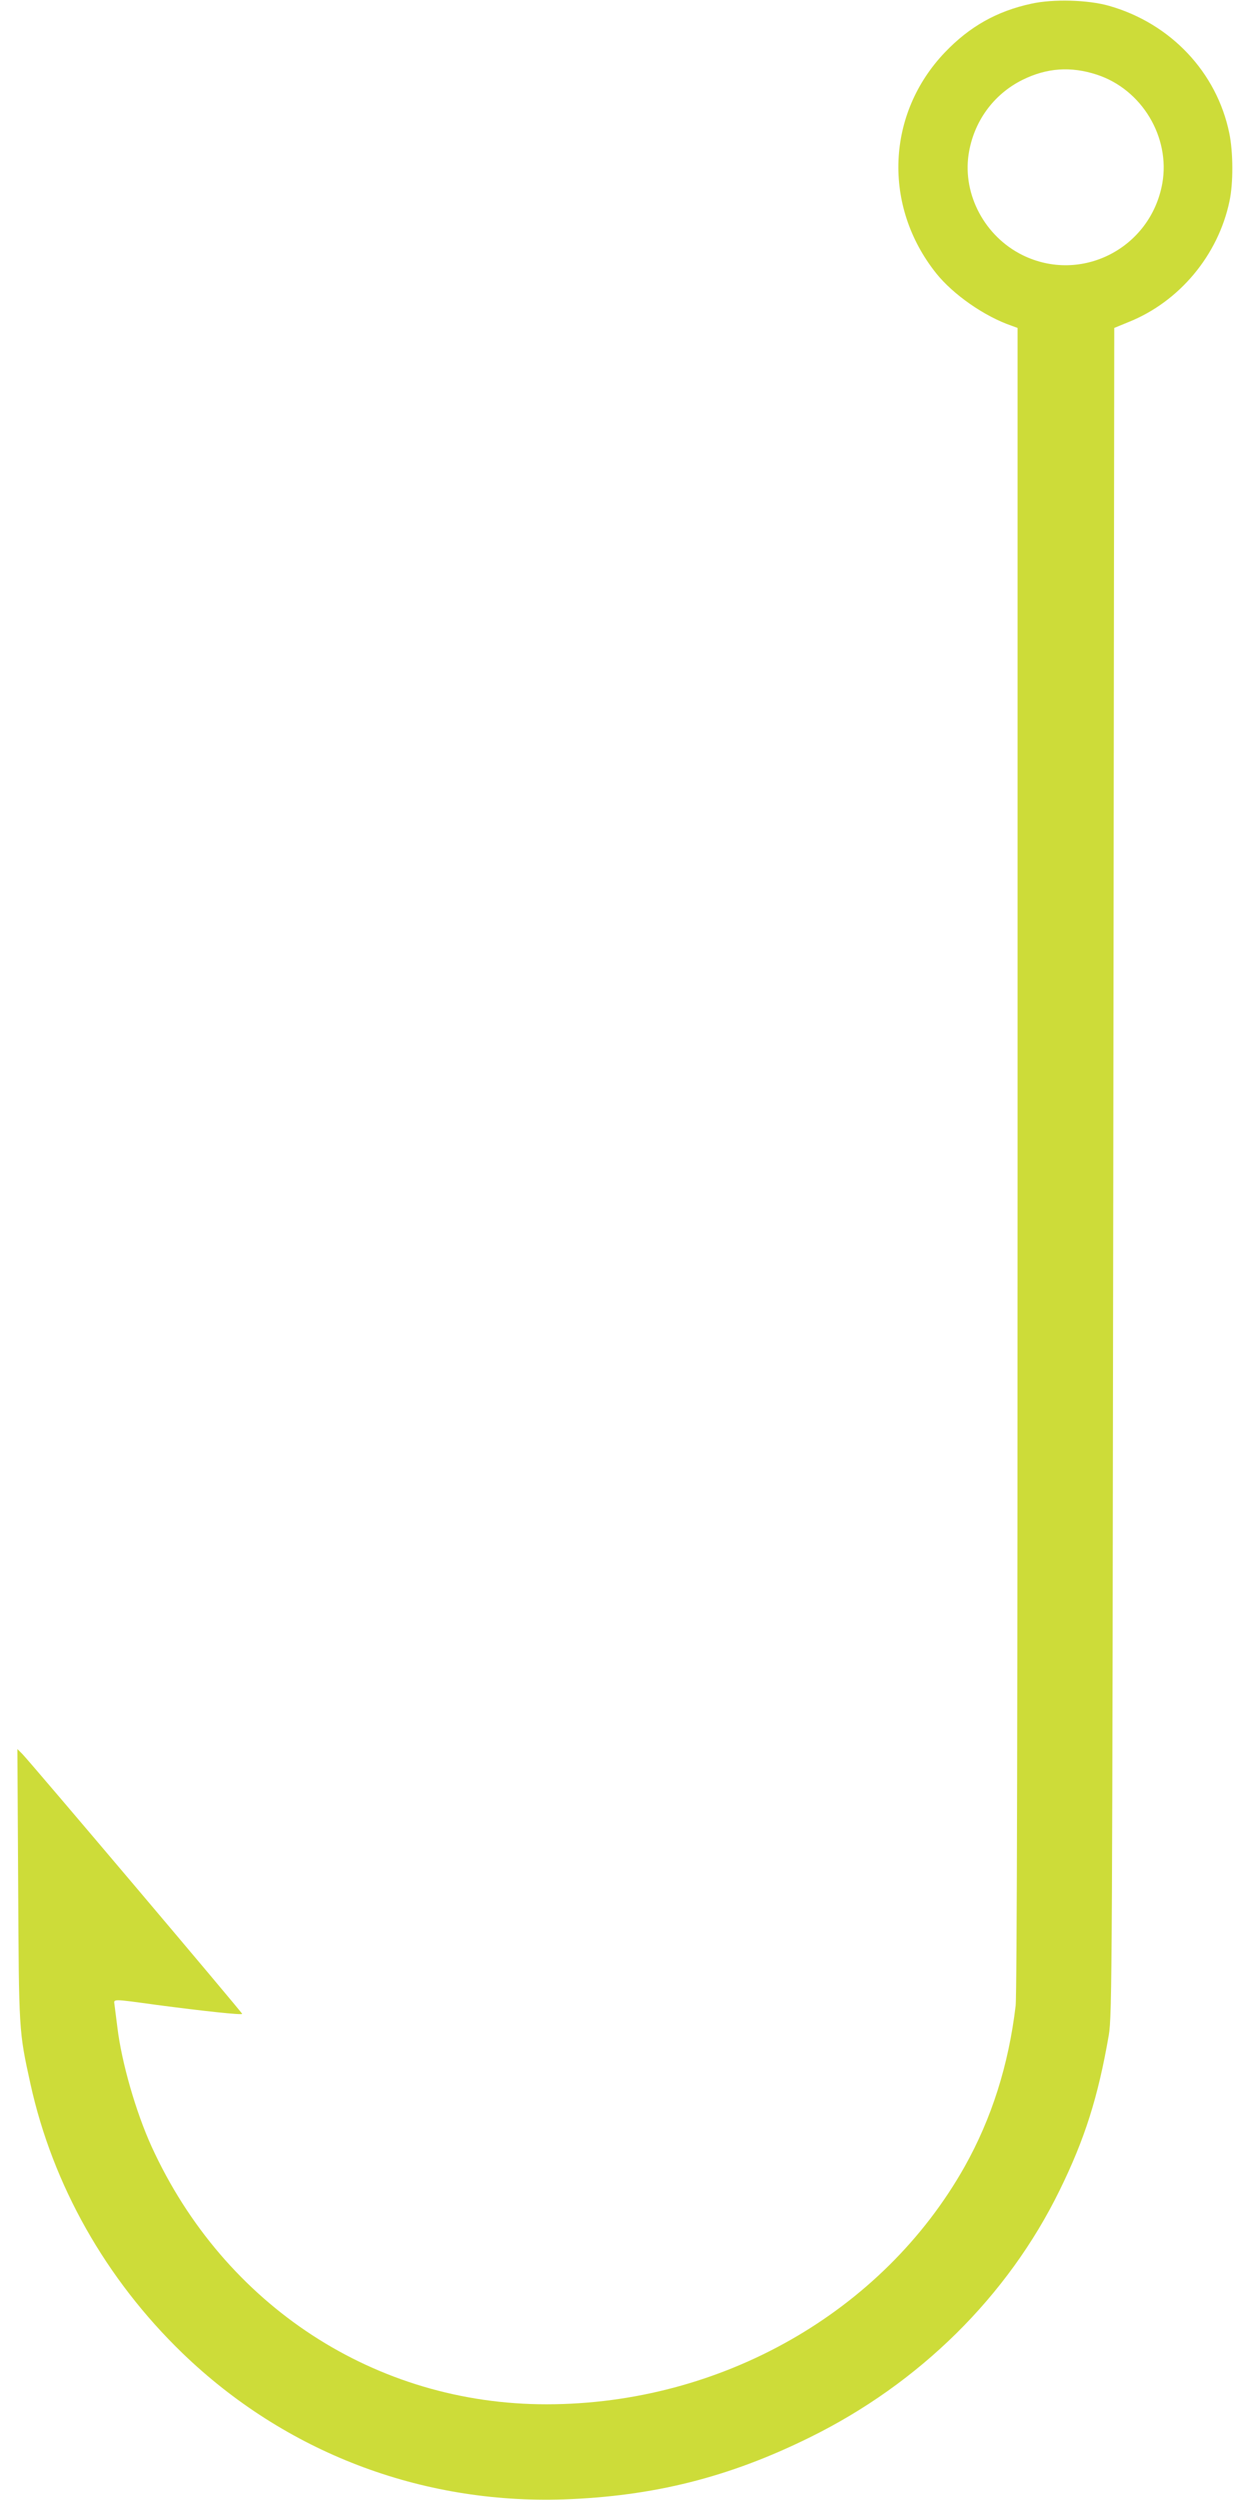 <?xml version="1.0" standalone="no"?>
<!DOCTYPE svg PUBLIC "-//W3C//DTD SVG 20010904//EN"
 "http://www.w3.org/TR/2001/REC-SVG-20010904/DTD/svg10.dtd">
<svg version="1.0" xmlns="http://www.w3.org/2000/svg"
 width="640pt" height="1280pt" viewBox="0 0 640 1280"
 preserveAspectRatio="xMidYMid meet">
<g transform="translate(0,1280) scale(0.1,-0.1)"
fill="#cddc39" stroke="none">
<path d="M5280 12781 c-176 -38 -316 -117 -442 -249 -300 -314 -319 -787 -45
-1131 87 -109 247 -221 387 -269 l30 -11 0 -4253 c0 -2781 -3 -4283 -10 -4338
-36 -303 -123 -577 -261 -823 -420 -746 -1247 -1216 -2139 -1217 -877 -1
-1652 505 -2024 1320 -80 176 -153 428 -175 610 -7 52 -13 105 -15 118 -4 28
-11 28 215 -3 242 -32 439 -53 439 -46 0 7 -1088 1293 -1126 1331 l-25 25 4
-695 c4 -752 3 -747 63 -1020 114 -518 386 -999 778 -1378 525 -507 1220 -773
1951 -749 459 16 845 112 1260 317 563 277 1015 724 1280 1265 130 265 197
478 252 795 17 100 18 326 23 4423 l5 4318 73 30 c260 104 459 342 517 619 20
93 19 251 -1 348 -64 312 -300 562 -615 652 -108 31 -287 36 -399 11z m335
-363 c231 -75 378 -320 336 -557 -60 -333 -416 -515 -716 -367 -192 95 -306
308 -276 514 25 168 127 309 276 383 125 62 248 70 380 27z"/>
</g>
</svg>
